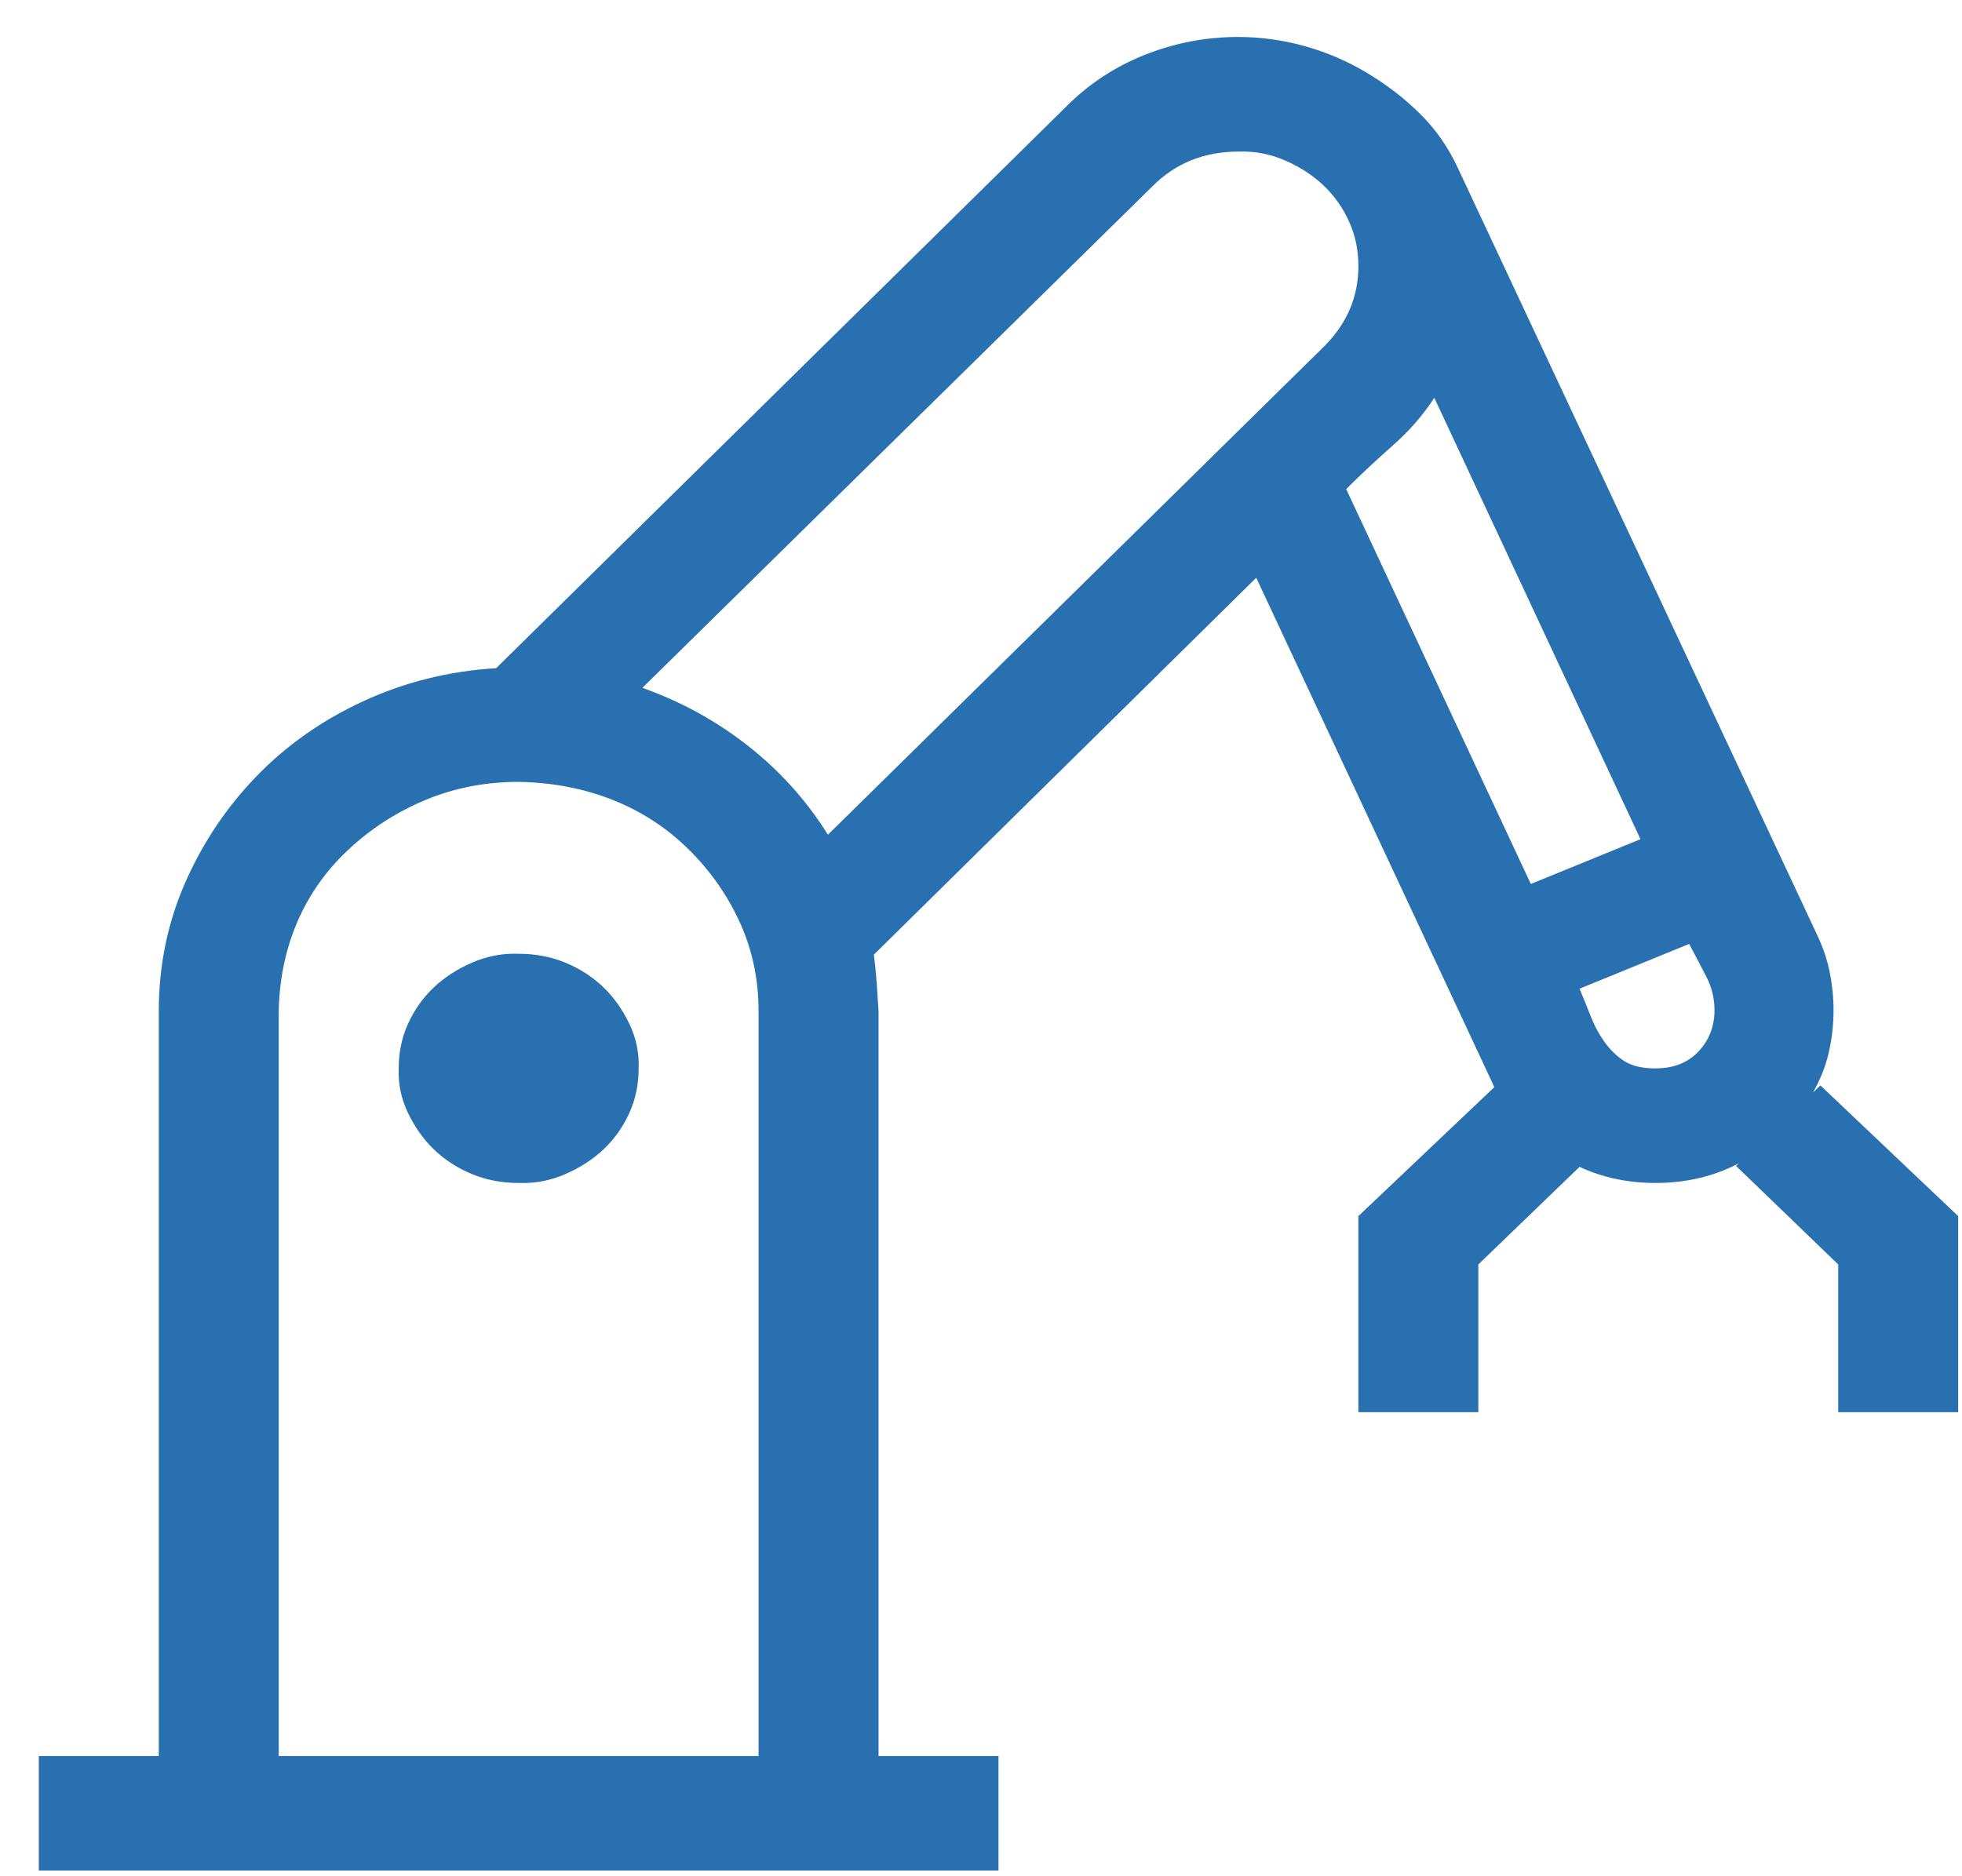 <svg xmlns="http://www.w3.org/2000/svg" width="46" height="44" viewBox="0 0 46 44" fill="none">
<path d="M45.91 28.519V33.117H43.098V29.653L40.703 27.343L40.769 27.28C40.183 27.588 39.531 27.742 38.813 27.742C38.169 27.742 37.575 27.616 37.033 27.364L34.66 29.653V33.117H31.848V28.519L35.034 25.496L34.968 25.349L29.453 13.549L20.488 22.388C20.517 22.612 20.539 22.829 20.554 23.039C20.569 23.249 20.583 23.473 20.598 23.711V41.18H23.41V43.867H0.91V41.18H3.723V23.711C3.723 22.647 3.928 21.646 4.338 20.709C4.748 19.771 5.305 18.938 6.008 18.21C6.711 17.482 7.546 16.894 8.513 16.446C9.48 15.998 10.52 15.739 11.633 15.669L24.992 2.505C25.52 1.973 26.135 1.567 26.838 1.287C27.541 1.007 28.274 0.867 29.035 0.867C29.548 0.867 30.061 0.937 30.573 1.077C31.086 1.217 31.577 1.427 32.046 1.707C32.514 1.987 32.932 2.309 33.298 2.673C33.664 3.037 33.957 3.457 34.177 3.933L42.614 21.947C42.746 22.227 42.842 22.514 42.9 22.808C42.959 23.102 42.988 23.396 42.988 23.69C42.988 24.026 42.951 24.355 42.878 24.677C42.805 24.999 42.68 25.314 42.505 25.622L42.68 25.454L45.91 28.519ZM17.785 41.18V23.711C17.785 22.969 17.639 22.276 17.346 21.632C17.053 20.988 16.65 20.415 16.137 19.911C15.625 19.407 15.031 19.022 14.358 18.756C13.684 18.49 12.951 18.35 12.16 18.336C11.384 18.336 10.659 18.476 9.985 18.756C9.311 19.036 8.711 19.421 8.183 19.911C7.656 20.401 7.253 20.967 6.975 21.611C6.697 22.255 6.55 22.955 6.535 23.711V41.18H17.785ZM15.061 16.131C15.969 16.453 16.797 16.908 17.544 17.496C18.291 18.084 18.913 18.777 19.411 19.575L31.057 8.111C31.584 7.579 31.848 6.956 31.848 6.242C31.848 5.864 31.775 5.514 31.628 5.192C31.482 4.87 31.284 4.59 31.035 4.353C30.786 4.115 30.486 3.919 30.134 3.765C29.782 3.611 29.416 3.541 29.035 3.555C28.23 3.555 27.556 3.828 27.014 4.374L15.061 16.131ZM33.628 9.329C33.364 9.735 33.042 10.105 32.661 10.441C32.28 10.777 31.914 11.12 31.562 11.47L35.891 20.73L38.462 19.68L33.628 9.329ZM38.813 25.055C39.238 25.055 39.575 24.922 39.824 24.656C40.073 24.39 40.197 24.068 40.197 23.69C40.197 23.41 40.132 23.144 40 22.892C39.868 22.64 39.736 22.388 39.604 22.136L37.033 23.186C37.121 23.396 37.209 23.613 37.297 23.837C37.385 24.061 37.495 24.264 37.627 24.446C37.758 24.628 37.912 24.775 38.088 24.887C38.264 24.999 38.506 25.055 38.813 25.055ZM12.16 22.367C12.556 22.367 12.922 22.437 13.259 22.577C13.596 22.717 13.889 22.906 14.138 23.144C14.387 23.382 14.592 23.669 14.753 24.005C14.914 24.341 14.988 24.691 14.973 25.055C14.973 25.433 14.9 25.783 14.753 26.105C14.607 26.426 14.409 26.706 14.16 26.944C13.911 27.182 13.611 27.378 13.259 27.532C12.908 27.686 12.541 27.756 12.16 27.742C11.765 27.742 11.399 27.672 11.062 27.532C10.725 27.392 10.432 27.203 10.183 26.965C9.934 26.727 9.729 26.44 9.568 26.105C9.406 25.769 9.333 25.419 9.348 25.055C9.348 24.677 9.421 24.327 9.568 24.005C9.714 23.683 9.912 23.403 10.161 23.165C10.41 22.927 10.71 22.731 11.062 22.577C11.413 22.423 11.78 22.353 12.16 22.367Z" fill="#2970B1"/>
</svg>